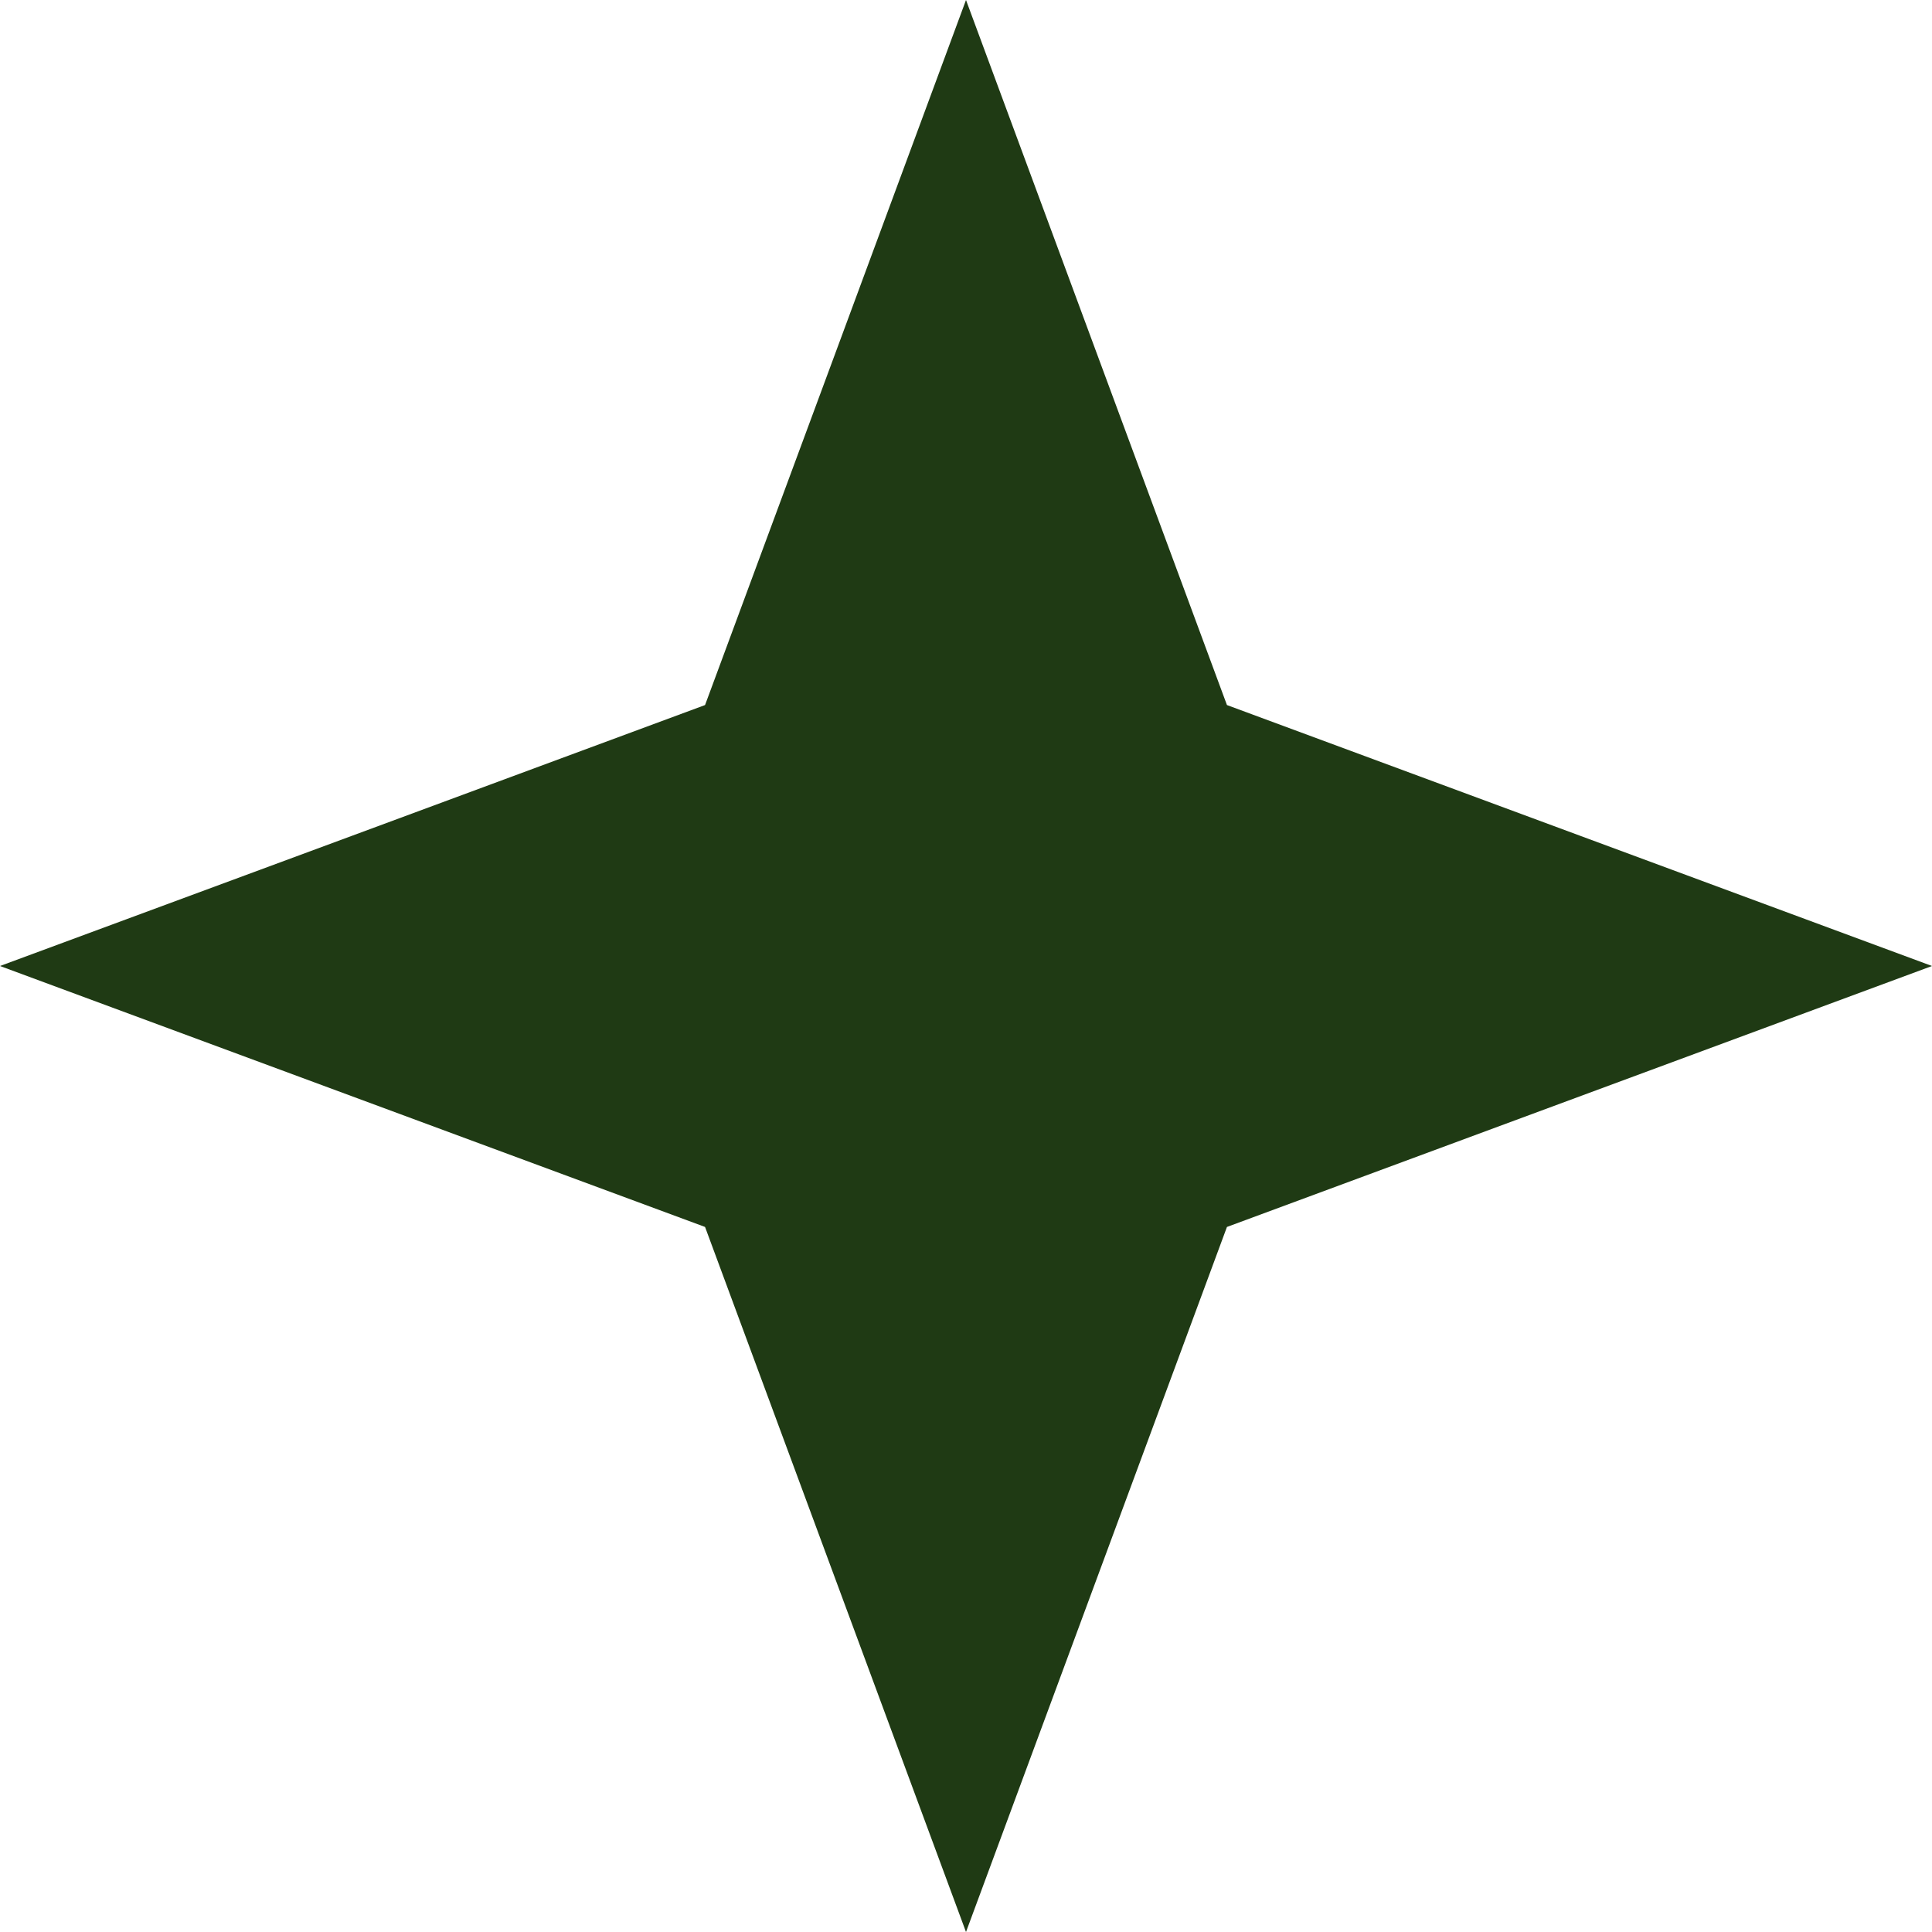 <?xml version="1.0" encoding="UTF-8"?> <svg xmlns="http://www.w3.org/2000/svg" viewBox="0 0 15.00 15.00"><path fill="#1f3a14" stroke="none" fill-opacity="1" stroke-width="1" stroke-opacity="1" id="tSvge1bcc9ff68" title="Path 5" d="M7.5 0C8.175 1.825 8.851 3.65 9.526 5.474C11.351 6.15 13.175 6.825 15 7.5C13.175 8.175 11.351 8.851 9.526 9.526C8.851 11.351 8.175 13.175 7.5 15C6.825 13.175 6.15 11.351 5.474 9.526C3.65 8.851 1.825 8.175 0 7.5C1.825 6.825 3.65 6.15 5.474 5.474C6.15 3.65 6.825 1.825 7.5 0Z"></path></svg> 